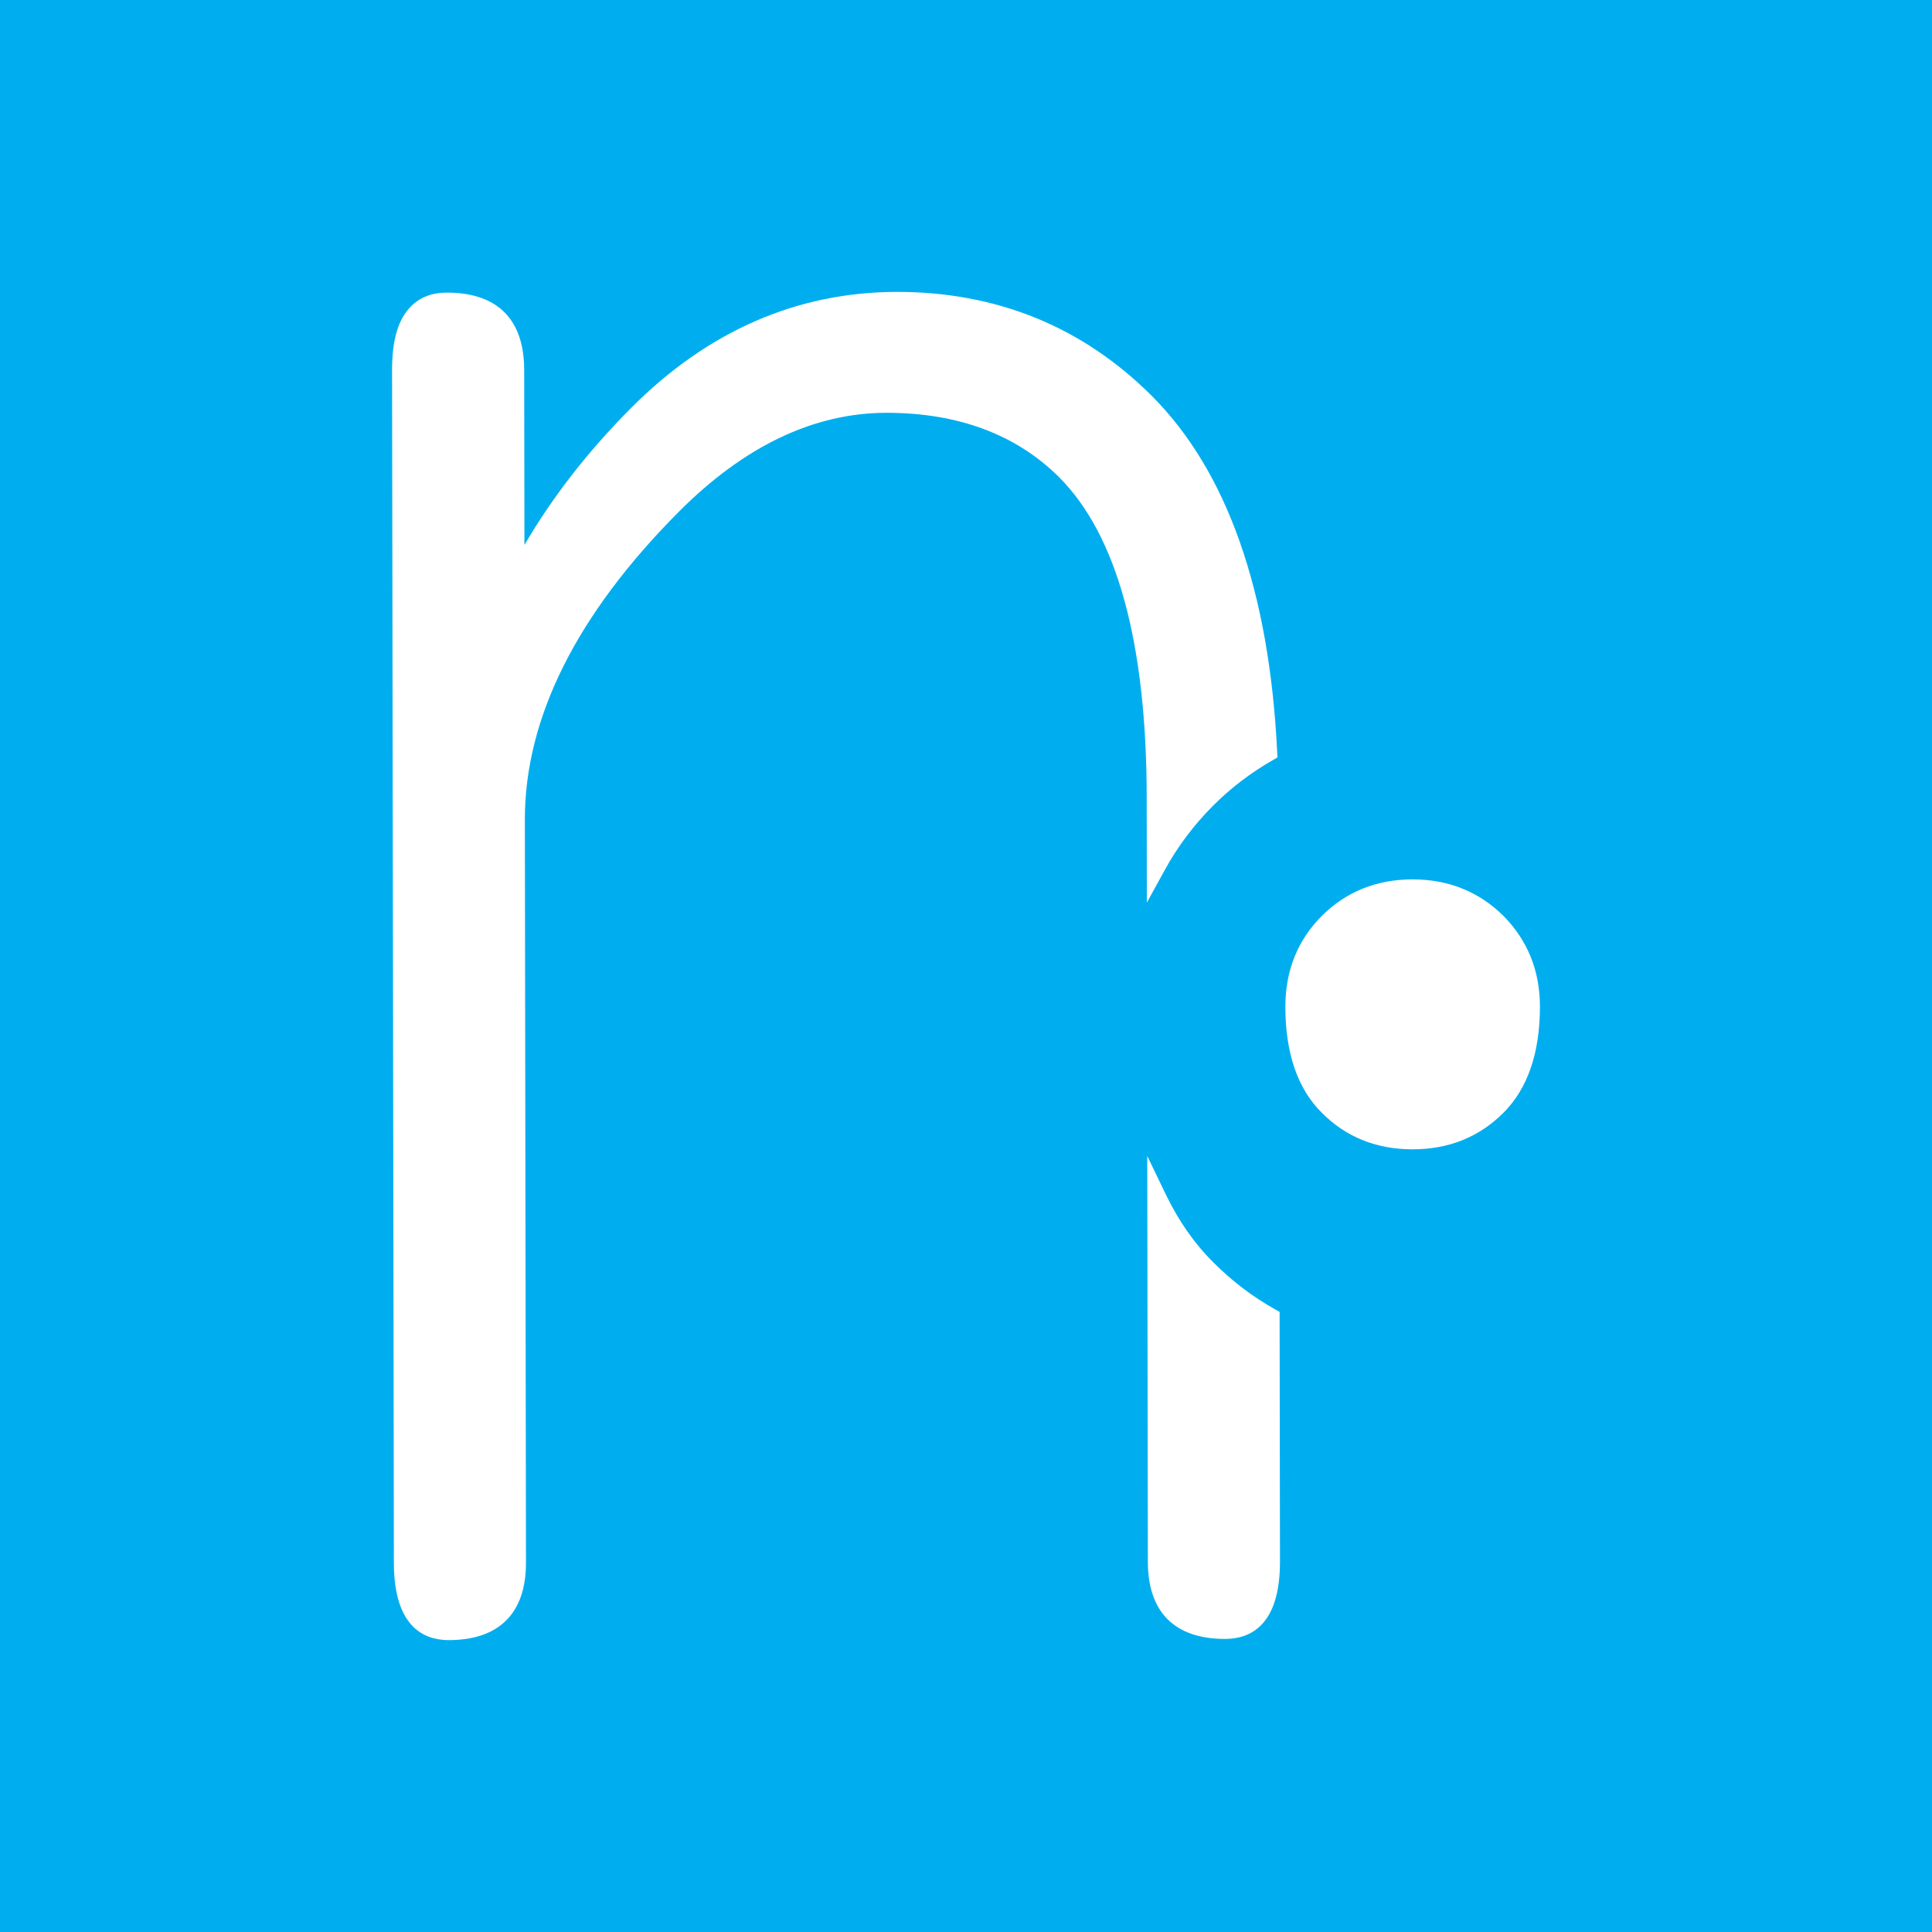 <?xml version="1.0" encoding="utf-8"?>
<!-- Generator: Adobe Illustrator 17.0.0, SVG Export Plug-In . SVG Version: 6.00 Build 0)  -->
<!DOCTYPE svg PUBLIC "-//W3C//DTD SVG 1.1//EN" "http://www.w3.org/Graphics/SVG/1.1/DTD/svg11.dtd">
<svg version="1.1" id="Layer_1" xmlns="http://www.w3.org/2000/svg" xmlns:xlink="http://www.w3.org/1999/xlink" x="0px" y="0px"
	 width="300px" height="300px" viewBox="0 0 300 300" enable-background="new 0 0 300 300" xml:space="preserve">
<rect x="0" y="0" width="300" height="300" fill="#333333" stroke="none"/>
<polyline fill="#00AEEF" points="0,-0.662 300,-0.662 300,300.662 0,300.662 0,-0.662 "/>
<g>
	<path fill="#FFFFFF" d="M197.923,203.271c-3.486-1.963-6.673-4.389-9.482-7.219c-2.929-2.892-5.418-6.438-7.397-10.542l-2.9-6.007
		l0.096,63.006c0.01,7.84,4.157,11.982,11.994,11.982h0.03c3.883-0.009,8.506-2.097,8.49-12.015l-0.058-38.772L197.923,203.271z
		 M190.235,252.968L190.235,252.968v0.003V252.968z"/>
	<g>
		<path fill="#FFFFFF" d="M188.34,125.135c2.711-2.723,5.813-5.099,9.216-7.058l0.806-0.466l-0.046-0.927
			c-1.231-24.956-7.792-43.544-19.5-55.247c-10.729-10.69-24.002-16.112-39.546-16.112c-15.49,0.024-29.365,6.075-41.238,17.986
			c-6.677,6.696-12.242,13.847-16.598,21.315l-0.039-27.209c-0.013-7.84-4.16-11.982-12.022-11.982
			c-2.275,0-4.142,0.719-5.548,2.126c-1.99,1.996-2.953,5.229-2.946,9.892l0.282,185.229c0.013,9.912,4.635,11.994,8.51,11.994
			h0.015c3.896-0.006,6.902-1.042,8.935-3.082c2.032-2.037,3.058-5.048,3.053-8.944l-0.175-115.331
			c-0.024-15.812,8.034-31.925,23.947-47.892c10.124-10.152,20.926-15.31,32.193-15.328c11.132,0,20.154,3.365,26.811,9.995
			c8.993,8.992,13.572,25.677,13.609,49.587l0.024,16.472l2.843-5.167C182.899,131.401,185.393,128.09,188.34,125.135z
			 M69.671,253.155L69.671,253.155L69.671,253.155L69.671,253.155z"/>
		<path fill="#FFFFFF" d="M233.44,142.204c-3.798-3.75-8.536-5.654-14.081-5.654c-5.595,0-10.338,1.906-14.099,5.665
			c-3.762,3.763-5.669,8.505-5.669,14.096c0,7.222,1.908,12.769,5.657,16.472c3.725,3.771,8.474,5.683,14.111,5.683
			c5.593,0,10.335-1.909,14.093-5.672c3.761-3.759,5.669-9.303,5.669-16.484C239.121,150.765,237.215,146.022,233.44,142.204z"/>
	</g>
</g>
</svg>
